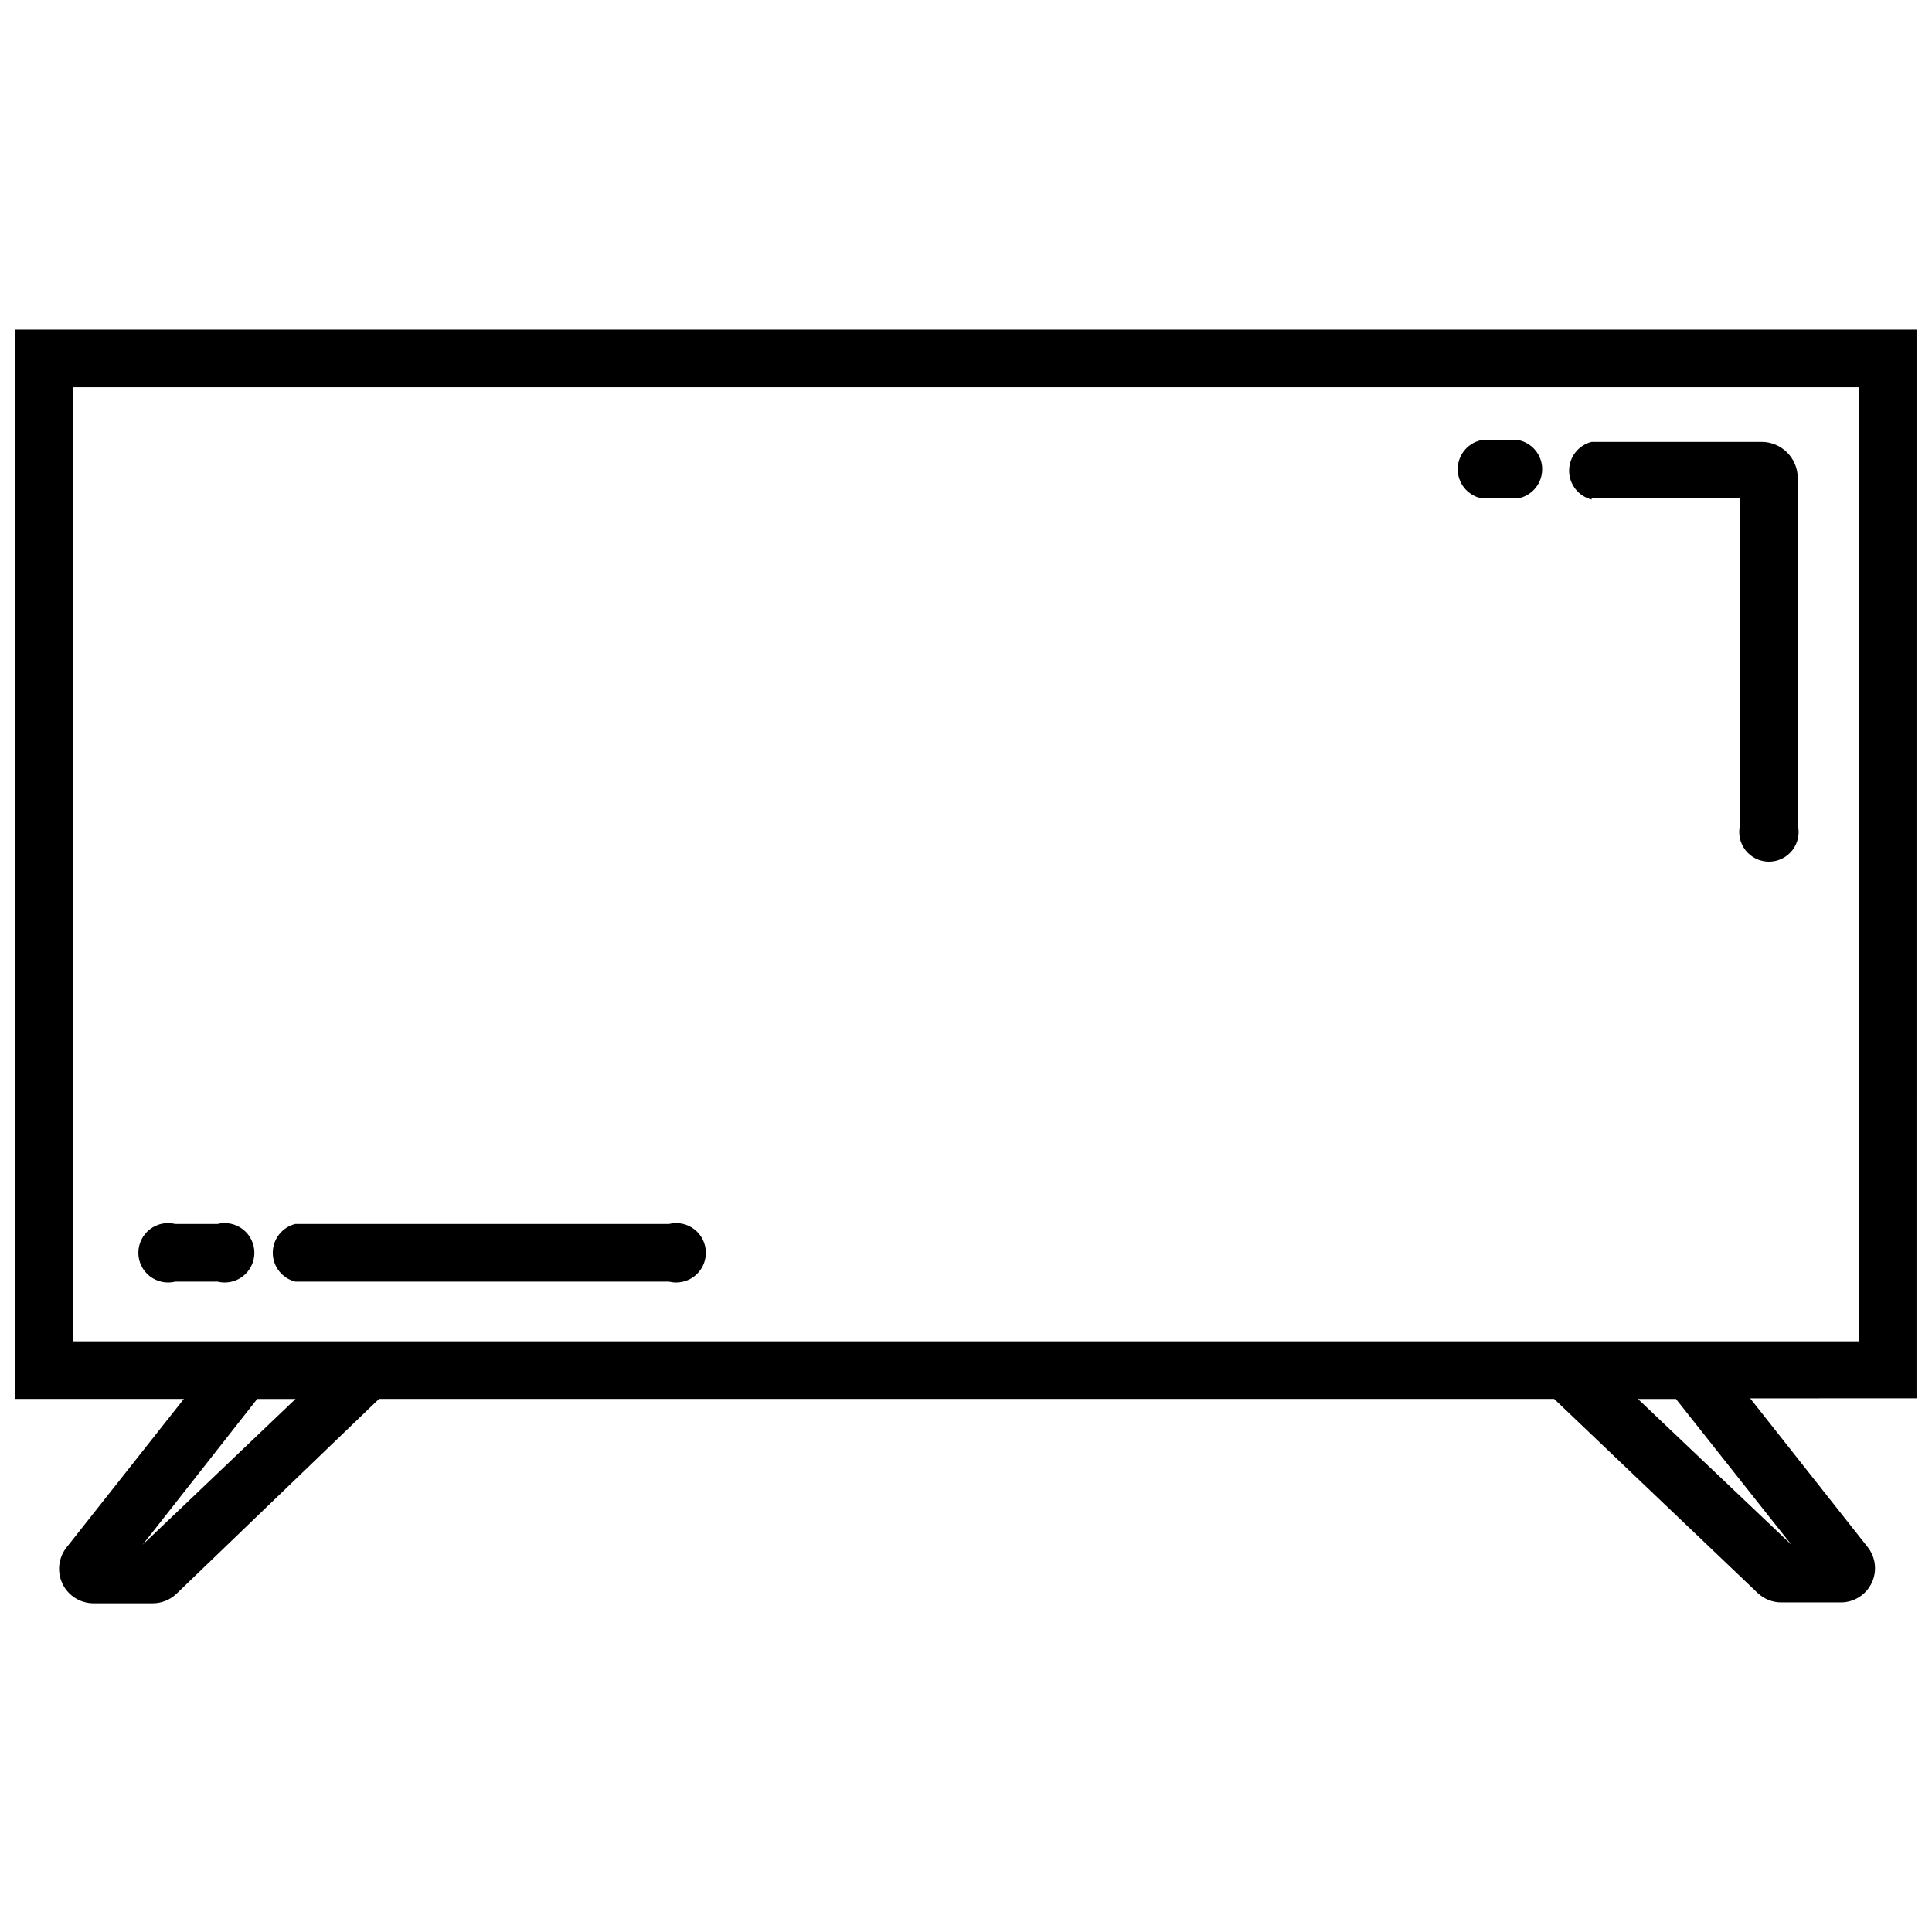 <?xml version="1.0" encoding="UTF-8"?>
<!-- Uploaded to: ICON Repo, www.svgrepo.com, Generator: ICON Repo Mixer Tools -->
<svg width="800px" height="800px" version="1.1" viewBox="144 144 512 512" xmlns="http://www.w3.org/2000/svg">
 <defs>
  <clipPath id="a">
   <path d="m148.09 231h503.81v338h-503.81z"/>
  </clipPath>
 </defs>
 <g clip-path="url(#a)">
  <path d="m651.9 231.34h-503.81v283.39h44.633l-31.094 39.359c-2.164 2.734-2.582 6.465-1.078 9.609 1.508 3.148 4.676 5.16 8.164 5.191h15.742c2.348 0 4.602-0.902 6.301-2.519l53.688-51.641h311.41l53.922 51.406 0.004-0.004c1.691 1.625 3.949 2.527 6.297 2.519h15.742c3.488 0.012 6.672-1.984 8.184-5.125 1.512-3.144 1.086-6.875-1.098-9.594l-31.094-39.359 44.082-0.004zm-470.12 322.05 30.387-38.652h10.156zm436.98 0-40.699-38.652h10.078zm17.871-53.922-473.27-0.004v-252.85h473.27z"/>
 </g>
 <path d="m565.79 275.98h39.359v86.594-0.004c-0.59 2.352-0.062 4.844 1.43 6.758 1.492 1.91 3.781 3.027 6.207 3.027 2.422 0 4.711-1.117 6.203-3.027 1.492-1.914 2.019-4.406 1.43-6.758v-91.867c0-5.305-4.297-9.602-9.602-9.602h-45.027c-3.504 0.875-5.961 4.023-5.961 7.637 0 3.609 2.457 6.758 5.961 7.633z"/>
 <path d="m536.26 275.98h10.473c3.5-0.879 5.957-4.027 5.957-7.637 0-3.613-2.457-6.758-5.957-7.637h-10.473c-3.5 0.879-5.957 4.023-5.957 7.637 0 3.609 2.457 6.758 5.957 7.637z"/>
 <path d="m222.25 483.64h99.027c2.352 0.586 4.844 0.059 6.758-1.43 1.91-1.492 3.027-3.781 3.027-6.207 0-2.426-1.117-4.715-3.027-6.207-1.914-1.492-4.406-2.019-6.758-1.43h-99.027c-3.504 0.879-5.961 4.023-5.961 7.637 0 3.609 2.457 6.758 5.961 7.637z"/>
 <path d="m190.45 483.64h11.18c2.352 0.586 4.844 0.059 6.754-1.43 1.914-1.492 3.031-3.781 3.031-6.207 0-2.426-1.117-4.715-3.031-6.207-1.91-1.492-4.402-2.019-6.754-1.43h-11.18c-2.352-0.59-4.844-0.062-6.758 1.43-1.91 1.492-3.027 3.781-3.027 6.207 0 2.426 1.117 4.715 3.027 6.207 1.914 1.488 4.406 2.016 6.758 1.43z"/>
</svg>